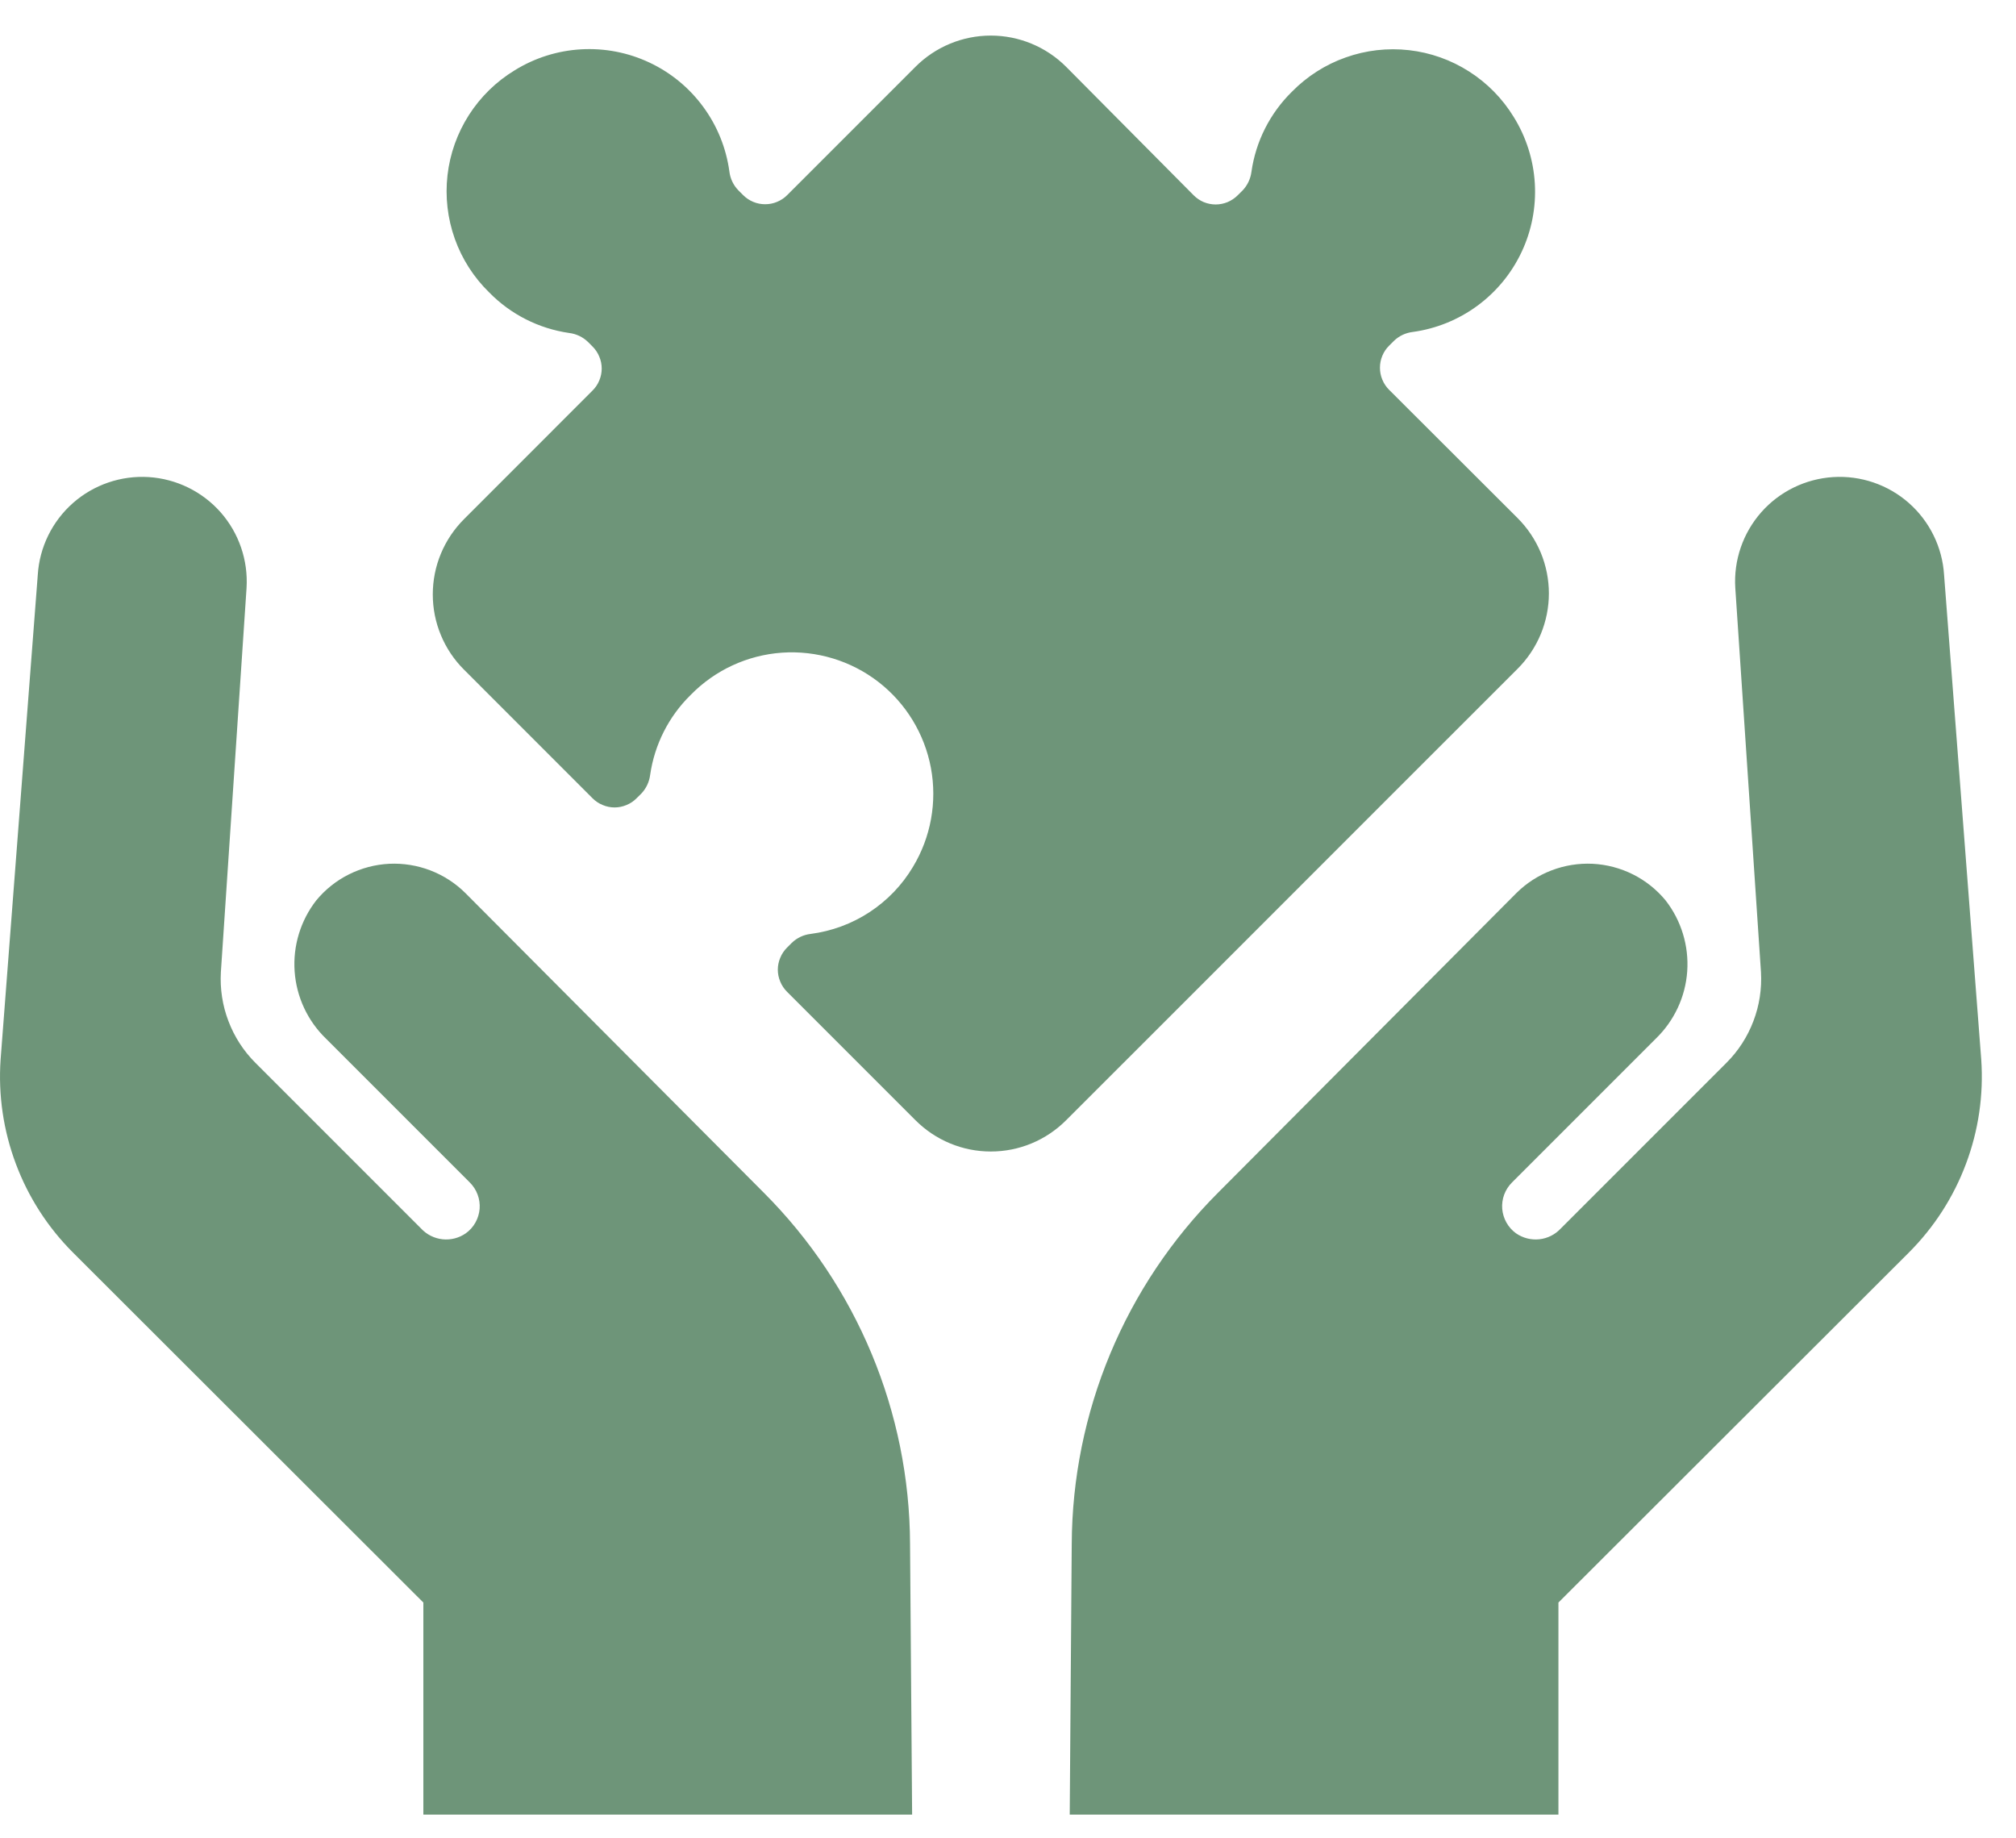 <svg width="34" height="31" viewBox="0 0 34 31" fill="none" xmlns="http://www.w3.org/2000/svg">
<path id="Vector" d="M33.414 17.869C33.455 18.466 33.367 19.066 33.156 19.627C32.946 20.188 32.618 20.697 32.194 21.121L26.283 27.024V30.6H18.041L18.075 26.039C18.084 23.815 18.971 21.685 20.543 20.112L25.574 15.06C25.742 14.893 25.943 14.763 26.165 14.678C26.386 14.593 26.622 14.555 26.859 14.566C27.096 14.578 27.328 14.639 27.54 14.745C27.751 14.851 27.939 15 28.09 15.183C28.355 15.523 28.485 15.95 28.455 16.38C28.425 16.81 28.236 17.214 27.926 17.514L25.499 19.941C25.441 19.999 25.397 20.068 25.368 20.145C25.34 20.221 25.329 20.303 25.335 20.385C25.342 20.466 25.366 20.545 25.406 20.616C25.446 20.688 25.501 20.749 25.567 20.797C25.682 20.877 25.822 20.913 25.961 20.898C26.1 20.883 26.229 20.818 26.324 20.715L29.116 17.923C29.316 17.724 29.471 17.484 29.571 17.22C29.672 16.957 29.715 16.675 29.699 16.393L29.266 9.916C29.236 9.45 29.394 8.99 29.703 8.639C30.012 8.288 30.449 8.075 30.916 8.045C31.383 8.016 31.842 8.173 32.193 8.482C32.544 8.792 32.758 9.228 32.787 9.695L33.414 17.869ZM7.14 30.6H15.383L15.348 26.039C15.34 23.815 14.453 21.685 12.881 20.112L7.849 15.06C7.681 14.893 7.48 14.763 7.259 14.678C7.038 14.593 6.801 14.555 6.565 14.566C6.328 14.578 6.096 14.639 5.884 14.745C5.672 14.851 5.485 15 5.334 15.183C5.069 15.523 4.939 15.95 4.969 16.38C4.999 16.81 5.187 17.214 5.497 17.514L7.924 19.941C7.982 19.999 8.027 20.068 8.055 20.145C8.084 20.221 8.095 20.303 8.089 20.385C8.082 20.466 8.058 20.545 8.018 20.616C7.978 20.688 7.923 20.749 7.856 20.797C7.742 20.877 7.602 20.913 7.463 20.898C7.324 20.883 7.195 20.818 7.1 20.715L4.308 17.923C4.108 17.724 3.953 17.484 3.853 17.22C3.752 16.957 3.709 16.675 3.725 16.393L4.158 9.916C4.187 9.45 4.03 8.99 3.721 8.639C3.411 8.288 2.975 8.075 2.508 8.045C2.041 8.016 1.582 8.173 1.231 8.482C0.88 8.792 0.666 9.228 0.637 9.695L0.01 17.869C-0.031 18.466 0.057 19.066 0.268 19.627C0.478 20.188 0.806 20.697 1.23 21.121L7.14 27.024V30.6ZM13.671 15.749C13.552 15.763 13.441 15.815 13.354 15.899L13.273 15.98C13.224 16.029 13.185 16.087 13.159 16.151C13.132 16.215 13.118 16.283 13.118 16.352C13.118 16.421 13.132 16.489 13.159 16.553C13.185 16.617 13.224 16.675 13.273 16.724L15.44 18.891C15.607 19.058 15.805 19.191 16.023 19.281C16.241 19.372 16.474 19.418 16.71 19.418C16.946 19.418 17.18 19.372 17.398 19.281C17.615 19.191 17.813 19.058 17.98 18.891L20.148 16.724L23.43 13.441L25.595 11.277C25.762 11.11 25.894 10.912 25.985 10.694C26.075 10.476 26.122 10.243 26.122 10.007C26.122 9.771 26.075 9.537 25.985 9.319C25.894 9.102 25.762 8.904 25.595 8.737L23.427 6.573C23.378 6.524 23.339 6.466 23.313 6.402C23.286 6.338 23.273 6.27 23.273 6.201C23.273 6.132 23.286 6.064 23.313 6C23.339 5.936 23.378 5.878 23.427 5.83L23.509 5.748C23.595 5.665 23.706 5.612 23.826 5.598C24.22 5.544 24.595 5.392 24.915 5.157C25.236 4.921 25.493 4.609 25.662 4.249C25.832 3.889 25.908 3.492 25.885 3.095C25.862 2.698 25.74 2.312 25.53 1.974C25.341 1.664 25.083 1.401 24.777 1.206C24.471 1.01 24.124 0.887 23.763 0.846C23.402 0.805 23.036 0.847 22.694 0.969C22.351 1.09 22.041 1.289 21.787 1.548C21.419 1.91 21.179 2.383 21.106 2.895C21.091 3.014 21.039 3.125 20.956 3.212L20.874 3.293C20.825 3.342 20.767 3.381 20.703 3.408C20.64 3.434 20.571 3.448 20.502 3.448C20.433 3.448 20.365 3.434 20.301 3.408C20.237 3.381 20.18 3.342 20.131 3.293L17.98 1.126C17.643 0.789 17.186 0.6 16.71 0.6C16.234 0.6 15.777 0.789 15.44 1.126L13.276 3.29C13.227 3.339 13.169 3.378 13.105 3.404C13.042 3.431 12.973 3.444 12.904 3.444C12.835 3.444 12.767 3.431 12.703 3.404C12.64 3.378 12.582 3.339 12.533 3.29L12.451 3.208C12.368 3.122 12.315 3.011 12.301 2.891C12.247 2.497 12.096 2.122 11.86 1.802C11.625 1.481 11.313 1.224 10.953 1.055C10.592 0.885 10.196 0.809 9.798 0.832C9.401 0.855 9.016 0.977 8.678 1.187C8.367 1.376 8.104 1.634 7.908 1.94C7.712 2.247 7.588 2.594 7.547 2.956C7.506 3.317 7.548 3.683 7.67 4.026C7.792 4.369 7.991 4.679 8.252 4.933C8.614 5.302 9.087 5.541 9.598 5.615C9.717 5.629 9.829 5.682 9.915 5.765L9.993 5.843C10.042 5.892 10.081 5.95 10.107 6.014C10.134 6.077 10.148 6.146 10.148 6.215C10.148 6.284 10.134 6.352 10.107 6.416C10.081 6.48 10.042 6.537 9.993 6.586L7.826 8.754C7.659 8.921 7.526 9.119 7.436 9.336C7.345 9.554 7.299 9.788 7.299 10.024C7.299 10.26 7.345 10.493 7.436 10.711C7.526 10.929 7.659 11.127 7.826 11.293L9.993 13.461C10.042 13.51 10.1 13.549 10.164 13.575C10.228 13.602 10.296 13.616 10.365 13.616C10.434 13.616 10.502 13.602 10.566 13.575C10.63 13.549 10.688 13.51 10.736 13.461L10.815 13.383C10.898 13.296 10.95 13.185 10.965 13.066C11.039 12.555 11.278 12.082 11.647 11.72C12.056 11.301 12.604 11.047 13.188 11.006C13.772 10.966 14.351 11.141 14.814 11.499C15.277 11.857 15.592 12.373 15.7 12.949C15.807 13.524 15.699 14.119 15.396 14.62C15.213 14.927 14.962 15.187 14.663 15.383C14.365 15.578 14.025 15.703 13.671 15.749Z" fill="#6E9579"/>
</svg>
